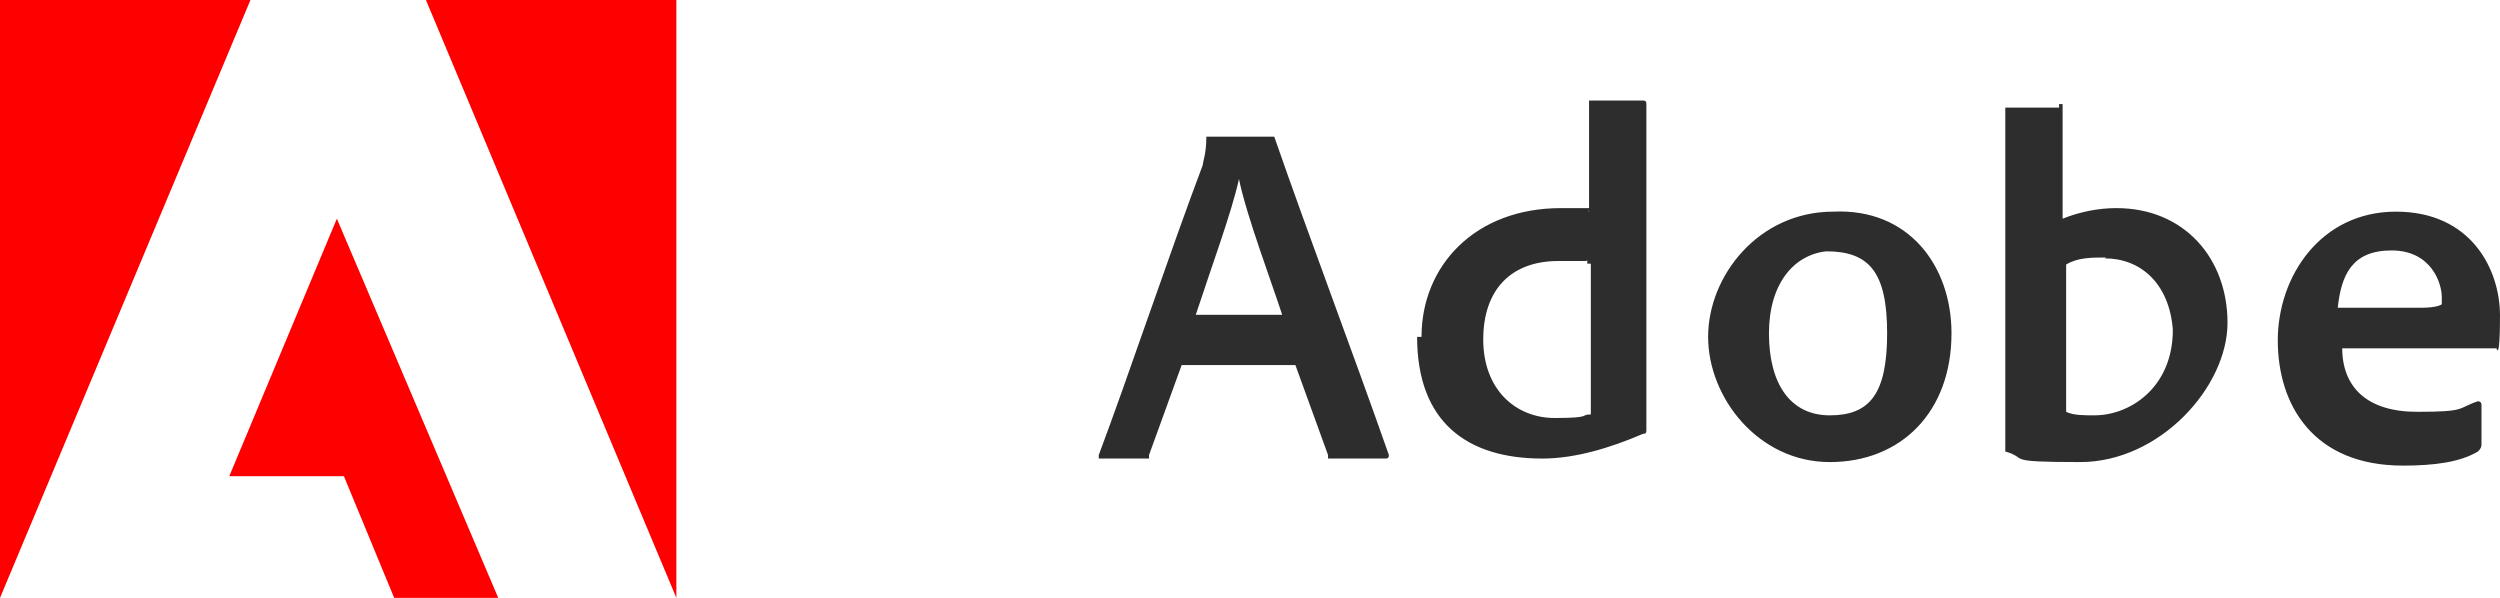 <?xml version="1.0" encoding="UTF-8"?>
<svg id="Layer_1" data-name="Layer 1" xmlns="http://www.w3.org/2000/svg" version="1.1" viewBox="0 0 283.5 67.8">
  <defs>
    <style>
      .cls-1 {
        fill: red;
      }

      .cls-1, .cls-2 {
        stroke-width: 0px;
      }

      .cls-2 {
        fill: #2d2d2d;
      }
    </style>
  </defs>
  <path class="cls-2" d="M134,41.4l-3.7,10.2v.4h-5.7v-.4c3.2-8.5,8.1-23.1,11.8-32.9,0-.4.4-1.2.4-3.2s0,0,0,0h7.7c0-.4,0,0,0,0,4.1,11.8,8.9,24.4,13,36.1,0,.3-.1.4-.4.4h-6.5v-.4l-3.7-10.2h-13ZM145.4,35.7c-1.2-3.7-4.1-11.4-4.9-15.4h0c-.8,3.7-3.2,10.2-4.9,15.4h9.7ZM161.2,38.2c0-8.1,6.1-14.6,15.8-14.6s2.4,0,3.2.4v-12.2c0-.3,0-.4,0-.4h6.1c.3,0,.4.1.4.4v37c0,.3-.1.4-.4.4-3.7,1.6-7.7,2.8-11.4,2.8-8.5,0-14.2-4.1-14.2-13.8h.4ZM179.9,29.6h-3.2c-5.3,0-8.5,3.2-8.5,8.9s3.7,8.9,8.1,8.9,2.8-.4,4.1-.4v-17.1h-.4v-.4ZM221.3,37.8c0,8.9-5.7,14.6-13.8,14.6s-13.8-7.3-13.8-14.2,5.7-14.2,14.2-14.2c8.5-.4,13.4,6.1,13.4,13.8ZM200.6,37.8c0,5.7,2.4,9.3,6.9,9.3s6.5-2.4,6.5-9.3-2-9.3-6.9-9.3c-3.7.4-6.5,3.7-6.5,9.3ZM233.5,11.8c.3,0,.4,0,.4,0v13c2-.8,4.1-1.2,6.1-1.2,7.7,0,12.6,5.7,12.6,13s-7.7,15.8-16.7,15.8-5.7-.4-8.5-1.2V12.2h6.1v-.4ZM238.8,29.2c-1.6,0-3.2,0-4.5.8v16.7c.8.4,2,.4,3.2.4,4.1,0,8.9-3.2,8.9-9.7-.4-5.3-3.7-8.1-7.7-8.1ZM265.6,39.4c0,4.5,2.8,7.3,8.5,7.3s4.5-.4,6.9-1.2c0,0,.4,0,.4.4v4.5c0,.3-.1.5-.4.8-2,1.2-4.9,1.6-8.5,1.6-10.2,0-14.2-6.9-14.2-14.2s4.9-14.6,13.4-14.6,11.8,6.5,11.8,11.8-.4,3.7-.4,3.7h-17.5ZM274.5,34.9c2,0,2.4-.4,2.4-.4v-.8c0-1.6-1.2-5.3-5.7-5.3s-5.7,2.8-6.1,6.5h9.3Z"/>
  <path class="cls-1" d="M48.3,0l28.4,67.8V0h-28.4ZM0,0v67.8L28.4,0H0ZM26,54h13l5.7,13.8h11.8l-18.3-43s-12.2,29.2-12.2,29.2Z"/>
</svg>